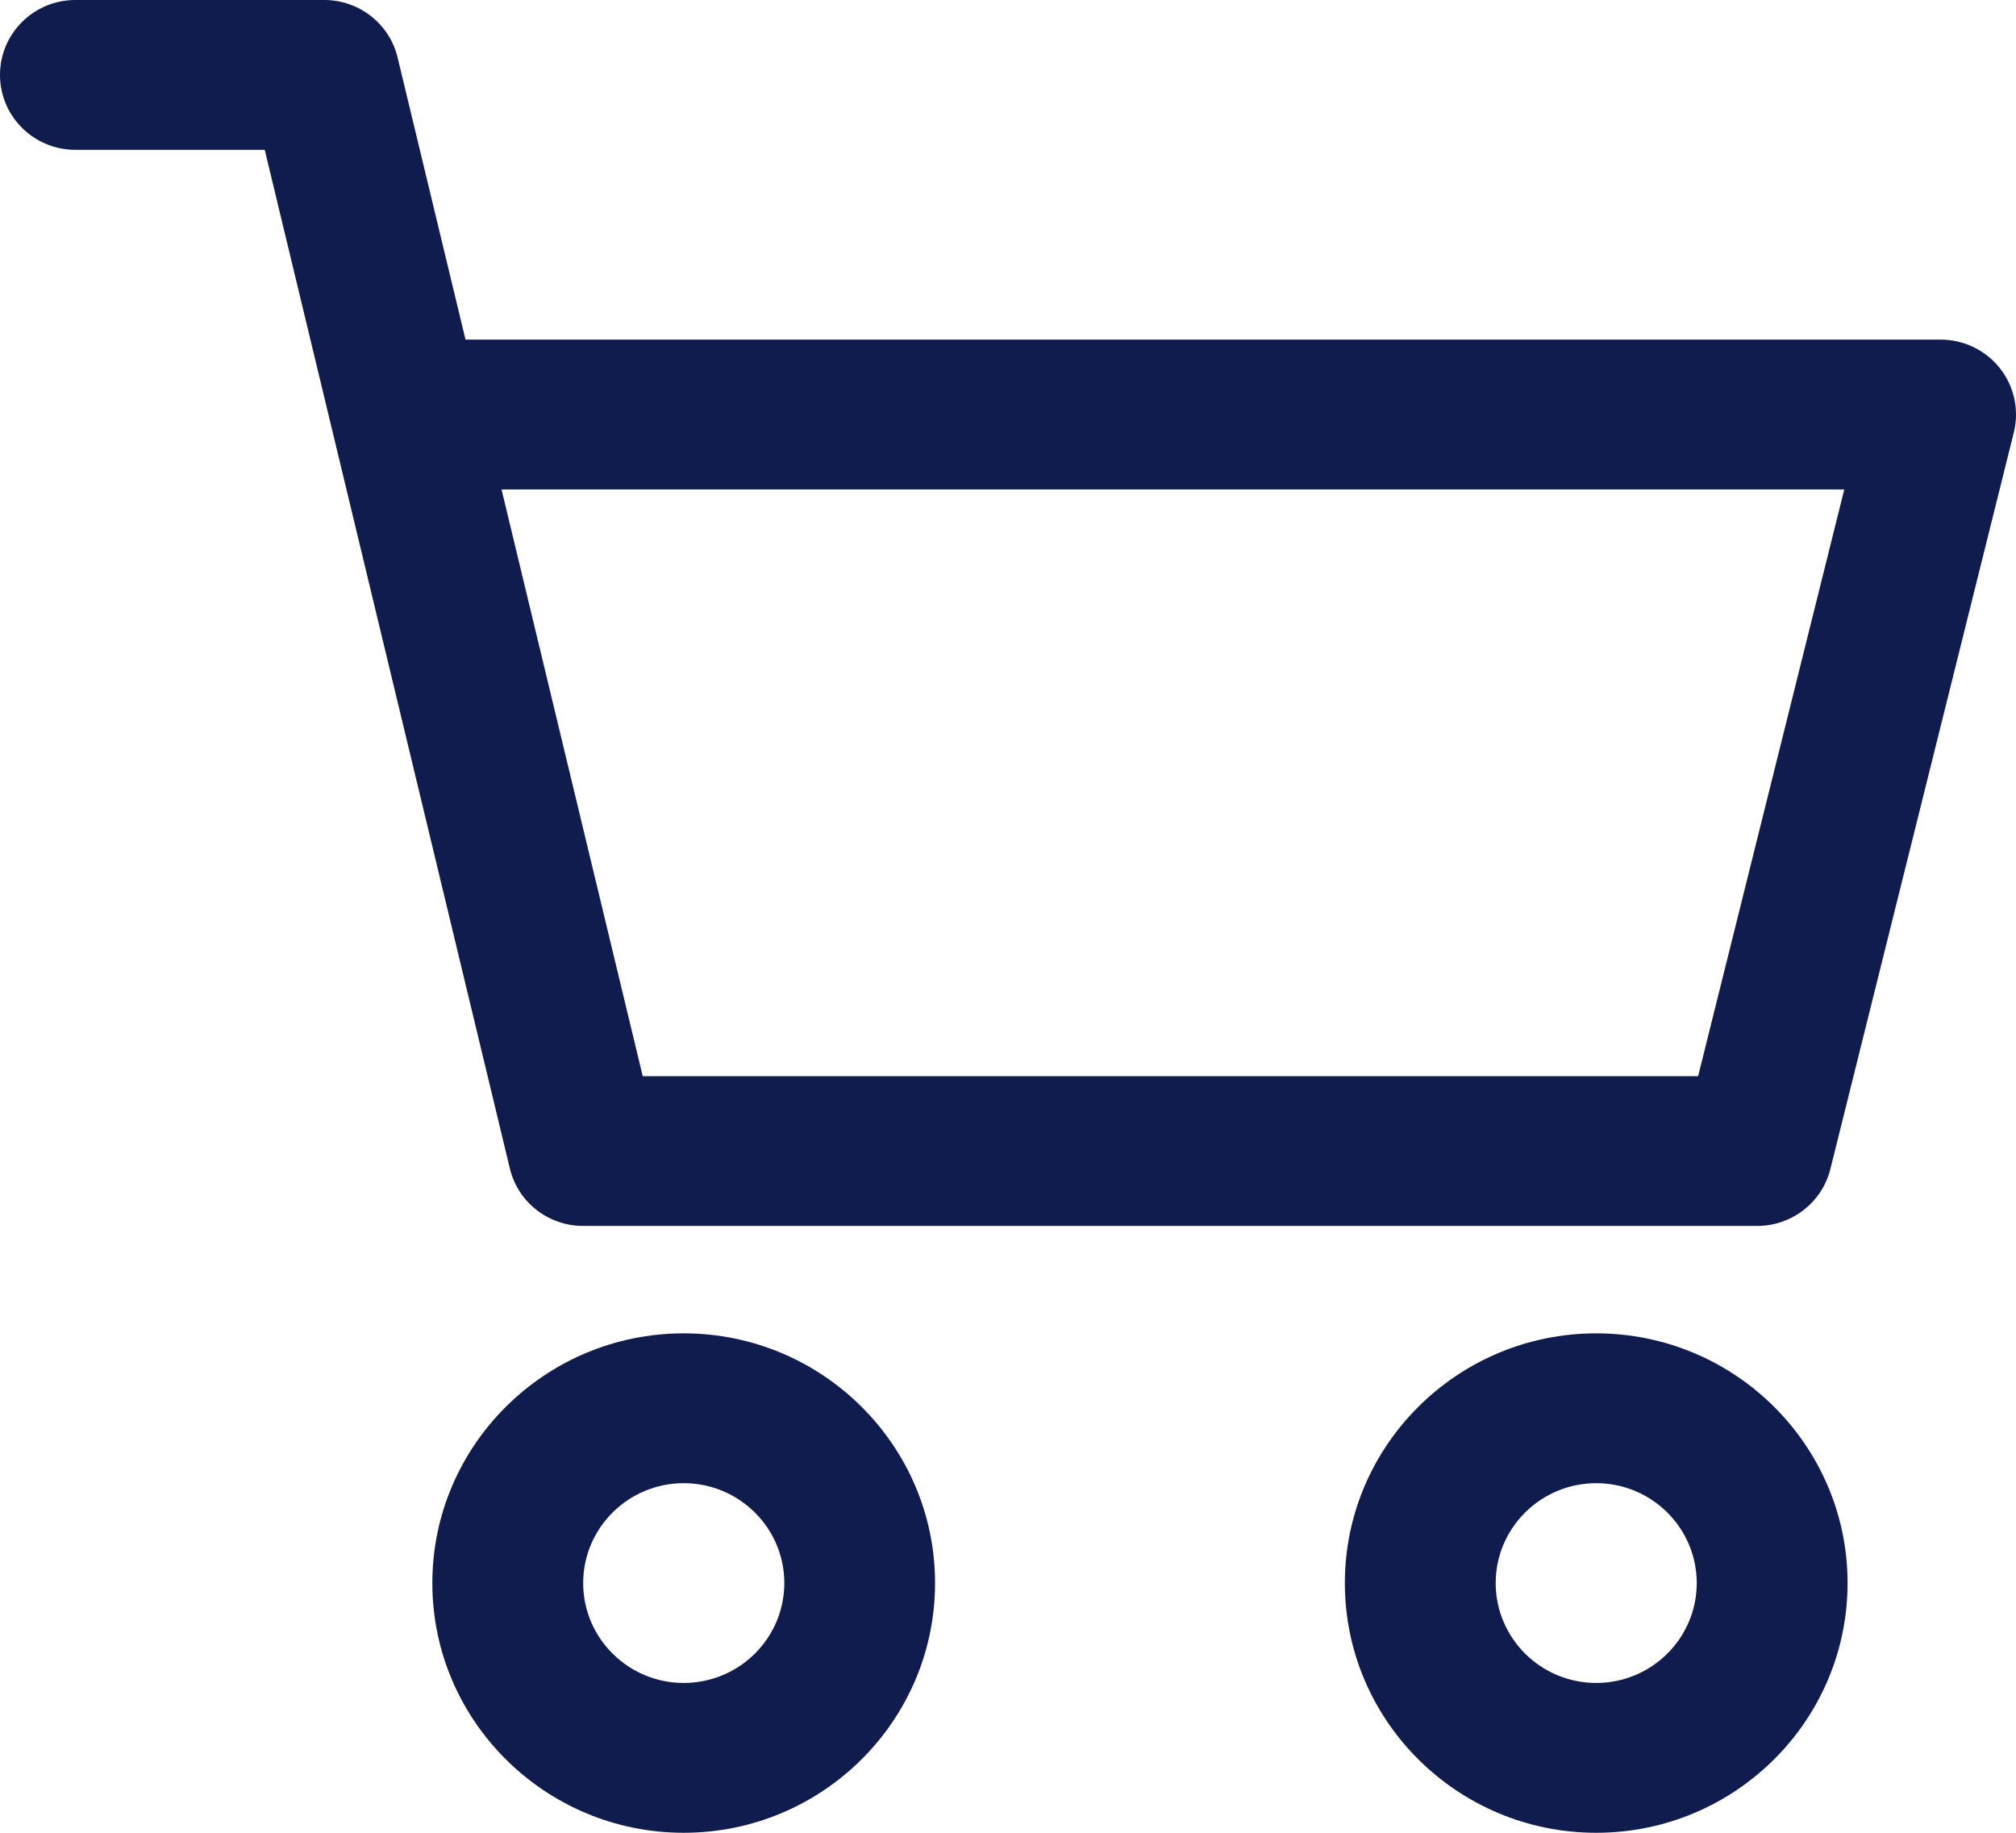 <svg width="22" height="20" viewBox="0 0 22 20" fill="none" xmlns="http://www.w3.org/2000/svg">
<path d="M17.419 14.55C15.906 14.55 14.676 15.773 14.676 17.275C14.676 18.778 15.906 20 17.419 20C18.932 20 20.162 18.778 20.162 17.275C20.162 15.773 18.932 14.55 17.419 14.55ZM17.419 18.365C16.814 18.365 16.322 17.876 16.322 17.275C16.322 16.674 16.814 16.185 17.419 16.185C18.024 16.185 18.516 16.674 18.516 17.275C18.516 17.876 18.024 18.365 17.419 18.365Z" fill="#111C4E"/>
<path d="M21.825 4.019C21.669 3.821 21.43 3.706 21.177 3.706H5.08L4.339 0.628C4.251 0.26 3.919 3.73313e-09 3.539 3.73313e-09H0.823C0.368 -4.26778e-05 0 0.366 0 0.817C0 1.269 0.368 1.635 0.823 1.635H2.889L5.564 12.751C5.652 13.119 5.983 13.378 6.364 13.378H19.175C19.553 13.378 19.883 13.122 19.974 12.758L21.976 4.72C22.037 4.475 21.981 4.217 21.825 4.019ZM18.531 11.744H7.014L5.473 5.341H20.126L18.531 11.744Z" fill="#111C4E"/>
<path d="M7.461 14.55C5.949 14.55 4.718 15.773 4.718 17.275C4.718 18.778 5.949 20 7.461 20C8.974 20 10.204 18.778 10.204 17.275C10.204 15.773 8.974 14.55 7.461 14.55ZM7.461 18.365C6.856 18.365 6.364 17.876 6.364 17.275C6.364 16.674 6.856 16.185 7.461 16.185C8.067 16.185 8.559 16.674 8.559 17.275C8.559 17.876 8.067 18.365 7.461 18.365Z" fill="#111C4E"/>
</svg>
